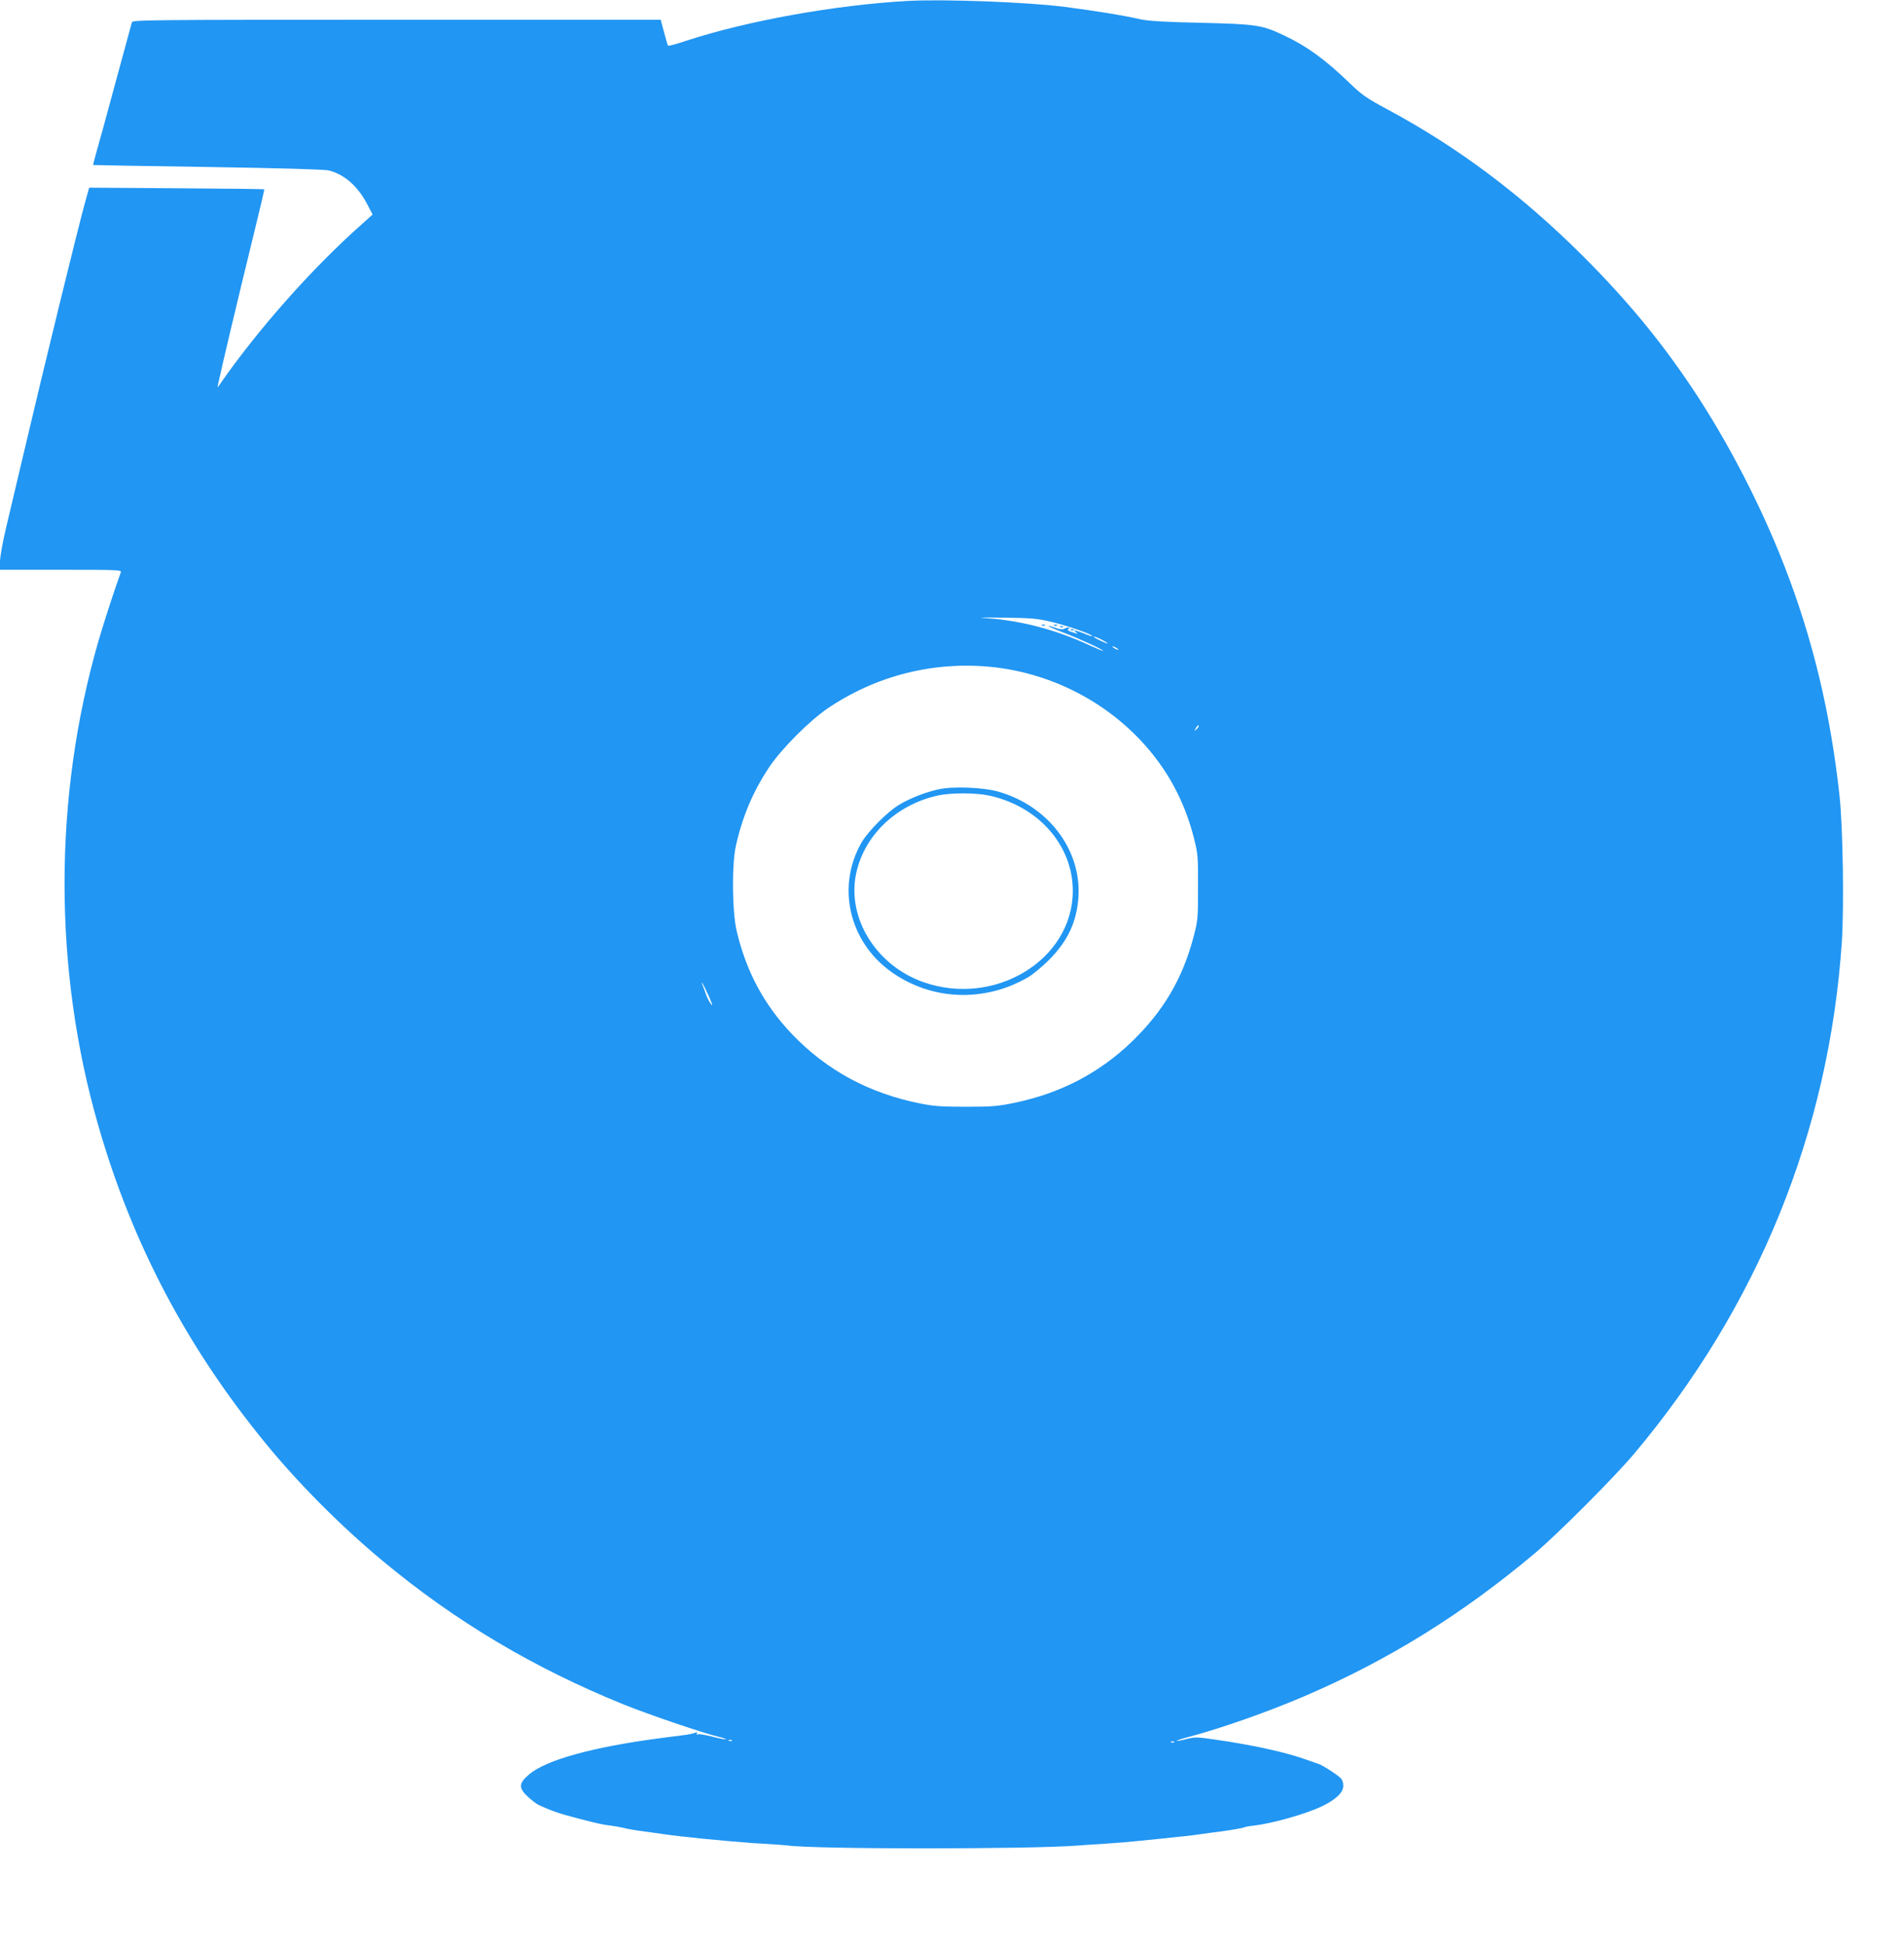 <?xml version="1.0" standalone="no"?>
<!DOCTYPE svg PUBLIC "-//W3C//DTD SVG 20010904//EN"
 "http://www.w3.org/TR/2001/REC-SVG-20010904/DTD/svg10.dtd">
<svg version="1.0" xmlns="http://www.w3.org/2000/svg"
 width="1253pt" height="1280pt" viewBox="0 0 1253 1280"
 preserveAspectRatio="xMidYMid meet">
<g transform="translate(0,1280) scale(0.1,-0.1)"
fill="#2196f3" stroke="none">
<path d="M5975 12794 c-479 -27 -1054 -130 -1458 -262 -65 -22 -119 -36 -121
-33 -2 3 -14 43 -26 89 l-22 82 -1738 0 c-1646 0 -1738 -1 -1742 -17 -3 -10
-49 -180 -103 -378 -53 -198 -110 -405 -126 -460 -15 -54 -27 -100 -26 -101 1
-1 342 -7 757 -13 453 -7 771 -16 795 -23 101 -26 189 -103 250 -219 l37 -71
-68 -61 c-331 -293 -691 -700 -942 -1063 -12 -17 -12 -17 -7 6 27 128 132 567
231 973 42 170 75 310 73 311 -2 2 -262 5 -578 7 l-574 4 -24 -85 c-49 -176
-272 -1087 -417 -1705 -36 -154 -84 -356 -106 -448 -22 -93 -40 -193 -40 -223
l0 -54 401 0 c378 0 401 -1 394 -17 -26 -68 -113 -332 -146 -448 -299 -1031
-299 -2169 0 -3200 223 -773 581 -1451 1098 -2083 216 -264 493 -543 768 -772
480 -400 997 -708 1595 -950 159 -64 523 -188 618 -210 29 -7 51 -14 49 -17
-3 -2 -42 5 -87 17 -46 12 -89 19 -97 16 -9 -4 -11 -2 -7 6 5 8 1 9 -12 4 -10
-4 -32 -9 -49 -12 -16 -2 -100 -13 -185 -24 -439 -58 -744 -142 -857 -237 -70
-59 -72 -89 -9 -148 24 -22 55 -46 67 -52 85 -40 139 -59 264 -91 131 -34 168
-42 215 -47 24 -3 60 -9 80 -14 33 -9 76 -16 160 -27 19 -3 64 -9 100 -14 36
-5 88 -12 115 -15 28 -3 91 -9 140 -15 50 -5 126 -12 170 -16 44 -3 94 -8 110
-9 17 -2 82 -7 145 -10 63 -4 126 -8 138 -10 166 -26 1602 -26 1917 -1 22 2
90 7 150 10 61 4 128 9 150 11 22 2 65 6 95 9 68 7 249 25 310 32 25 2 74 9
110 14 36 5 83 12 105 14 96 13 165 25 173 30 5 3 33 8 63 11 121 14 341 76
448 127 92 44 141 91 141 135 0 24 -7 42 -22 55 -33 29 -119 83 -143 90 -11 4
-45 15 -75 26 -131 48 -346 96 -588 131 -134 20 -146 20 -203 6 -34 -9 -63
-14 -65 -12 -2 2 33 14 79 26 209 55 519 164 757 266 554 237 1043 541 1520
942 154 130 521 498 652 653 817 971 1285 2122 1369 3372 15 231 7 750 -15
958 -59 545 -176 1034 -363 1515 -155 399 -373 820 -605 1168 -212 317 -431
582 -722 873 -404 403 -824 717 -1289 966 -134 72 -163 92 -247 173 -155 150
-281 242 -426 310 -149 71 -183 76 -549 85 -242 5 -349 12 -400 23 -112 26
-300 56 -500 82 -240 31 -794 52 -1030 39z m945 -4087 c103 -24 276 -85 267
-93 -2 -3 -25 5 -51 16 -50 21 -82 27 -56 10 20 -13 10 -12 -29 1 -24 9 -29
14 -19 20 10 7 10 9 -2 9 -8 0 -21 -4 -28 -9 -8 -5 -29 -3 -50 5 -89 32 -57
10 38 -26 108 -41 270 -115 270 -124 0 -2 -42 15 -92 38 -215 100 -446 161
-667 177 -81 5 -57 6 104 4 183 -2 224 -6 315 -28z m330 -117 c22 -11 40 -23
40 -25 0 -5 -79 32 -89 41 -11 10 14 2 49 -16z m110 -66 c0 -2 -9 0 -20 6 -11
6 -20 13 -20 16 0 2 9 0 20 -6 11 -6 20 -13 20 -16z m-830 -114 c369 -39 717
-210 972 -478 175 -185 292 -398 356 -651 25 -99 27 -120 26 -321 0 -208 -1
-219 -31 -332 -73 -273 -198 -484 -406 -685 -212 -204 -466 -337 -766 -400
-111 -23 -149 -27 -321 -27 -163 0 -213 3 -306 22 -335 67 -614 218 -841 455
-184 193 -301 410 -365 679 -30 127 -33 440 -5 563 44 195 114 359 219 516 80
120 262 303 385 387 319 216 699 312 1083 272z m1346 -408 c-18 -16 -18 -16
-6 6 6 13 14 21 18 18 3 -4 -2 -14 -12 -24z m-3212 -1757 c22 -50 29 -71 16
-55 -11 14 -26 43 -34 65 -7 22 -17 49 -22 60 -17 45 6 5 40 -70z m153 -4901
c-3 -3 -12 -4 -19 -1 -8 3 -5 6 6 6 11 1 17 -2 13 -5z m2910 -10 c-3 -3 -12
-4 -19 -1 -8 3 -5 6 6 6 11 1 17 -2 13 -5z"/>
<path d="M6858 8683 c7 -3 16 -2 19 1 4 3 -2 6 -13 5 -11 0 -14 -3 -6 -6z"/>
<path d="M6938 8683 c7 -3 16 -2 19 1 4 3 -2 6 -13 5 -11 0 -14 -3 -6 -6z"/>
<path d="M6978 8673 c7 -3 16 -2 19 1 4 3 -2 6 -13 5 -11 0 -14 -3 -6 -6z"/>
<path d="M7048 8653 c7 -3 16 -2 19 1 4 3 -2 6 -13 5 -11 0 -14 -3 -6 -6z"/>
<path d="M6180 7606 c-89 -19 -190 -59 -264 -103 -76 -46 -200 -171 -244 -244
-169 -289 -87 -655 193 -855 265 -189 612 -203 900 -36 33 19 96 72 140 116
122 123 181 249 192 412 20 312 -199 600 -527 694 -97 28 -296 36 -390 16z
m325 -41 c327 -69 555 -327 555 -628 0 -454 -514 -767 -985 -600 -310 110
-502 421 -441 713 53 253 265 455 540 515 82 18 245 18 331 0z"/>
</g>
</svg>
